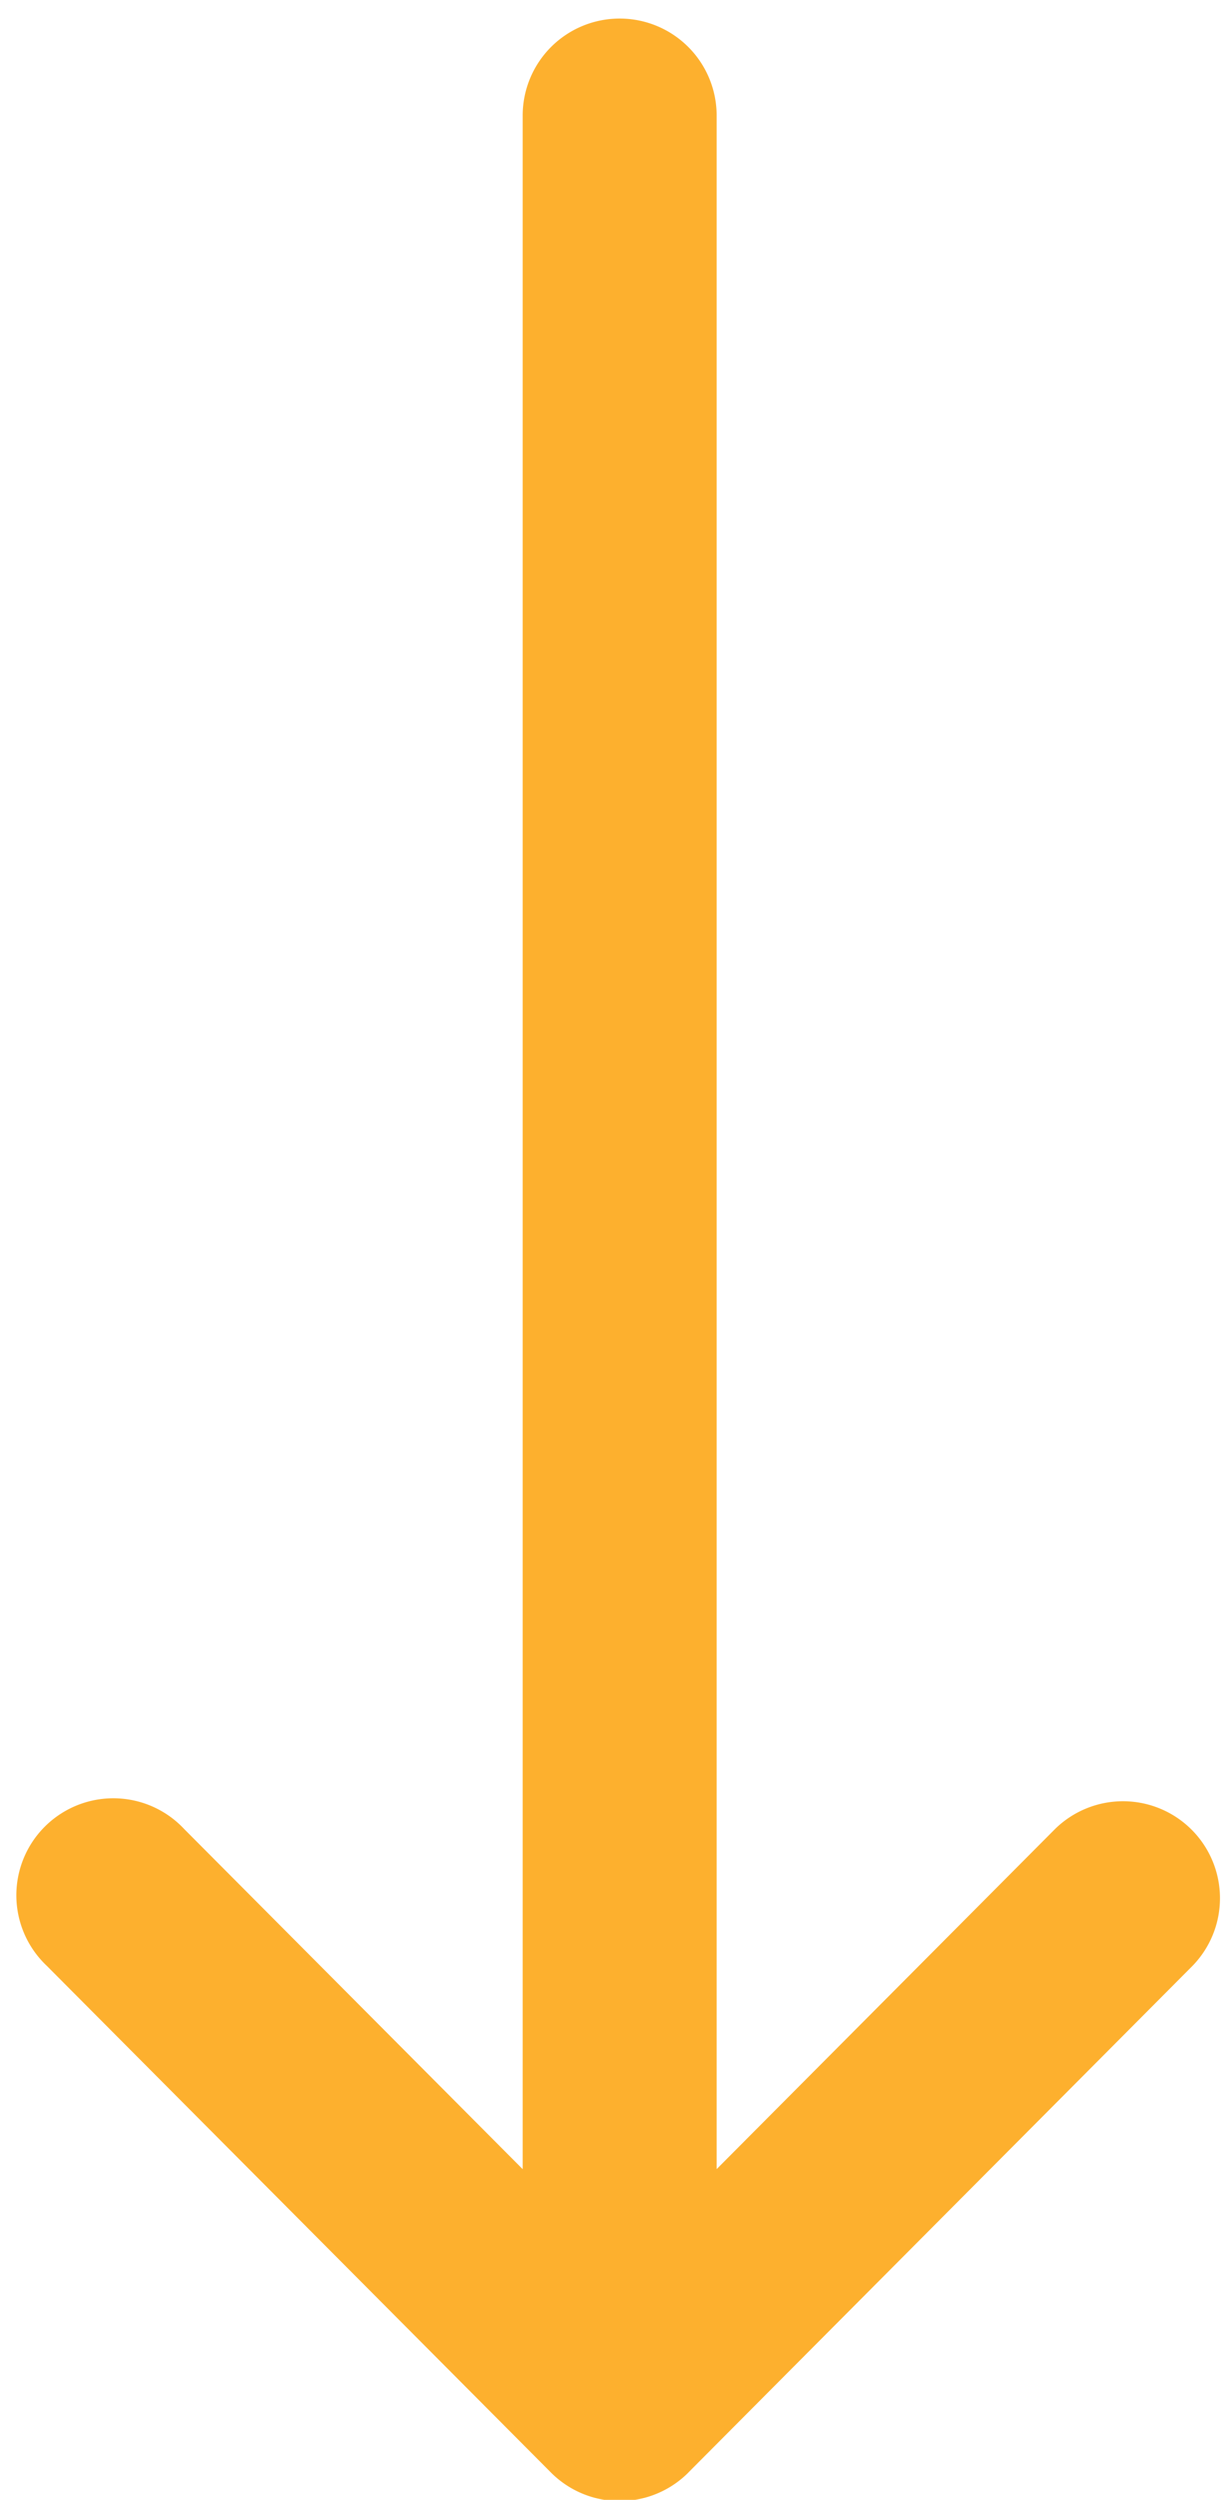 <svg xmlns="http://www.w3.org/2000/svg" width="22" height="45" viewBox="0 0 22 45"><g><g transform="rotate(90 11 22.5)"><g><g><path fill="#fdb02e" d="M33.01 21.108l-.002-.001-9.122-9.078a1.746 1.746 0 0 0-2.463 2.475l6.124 6.094H-9.42a1.746 1.746 0 1 0 0 3.492h36.968l-6.123 6.094a1.746 1.746 0 1 0 2.462 2.474l9.122-9.077.001-.001a1.747 1.747 0 0 0 0-2.472z"/></g></g></g></g></svg>